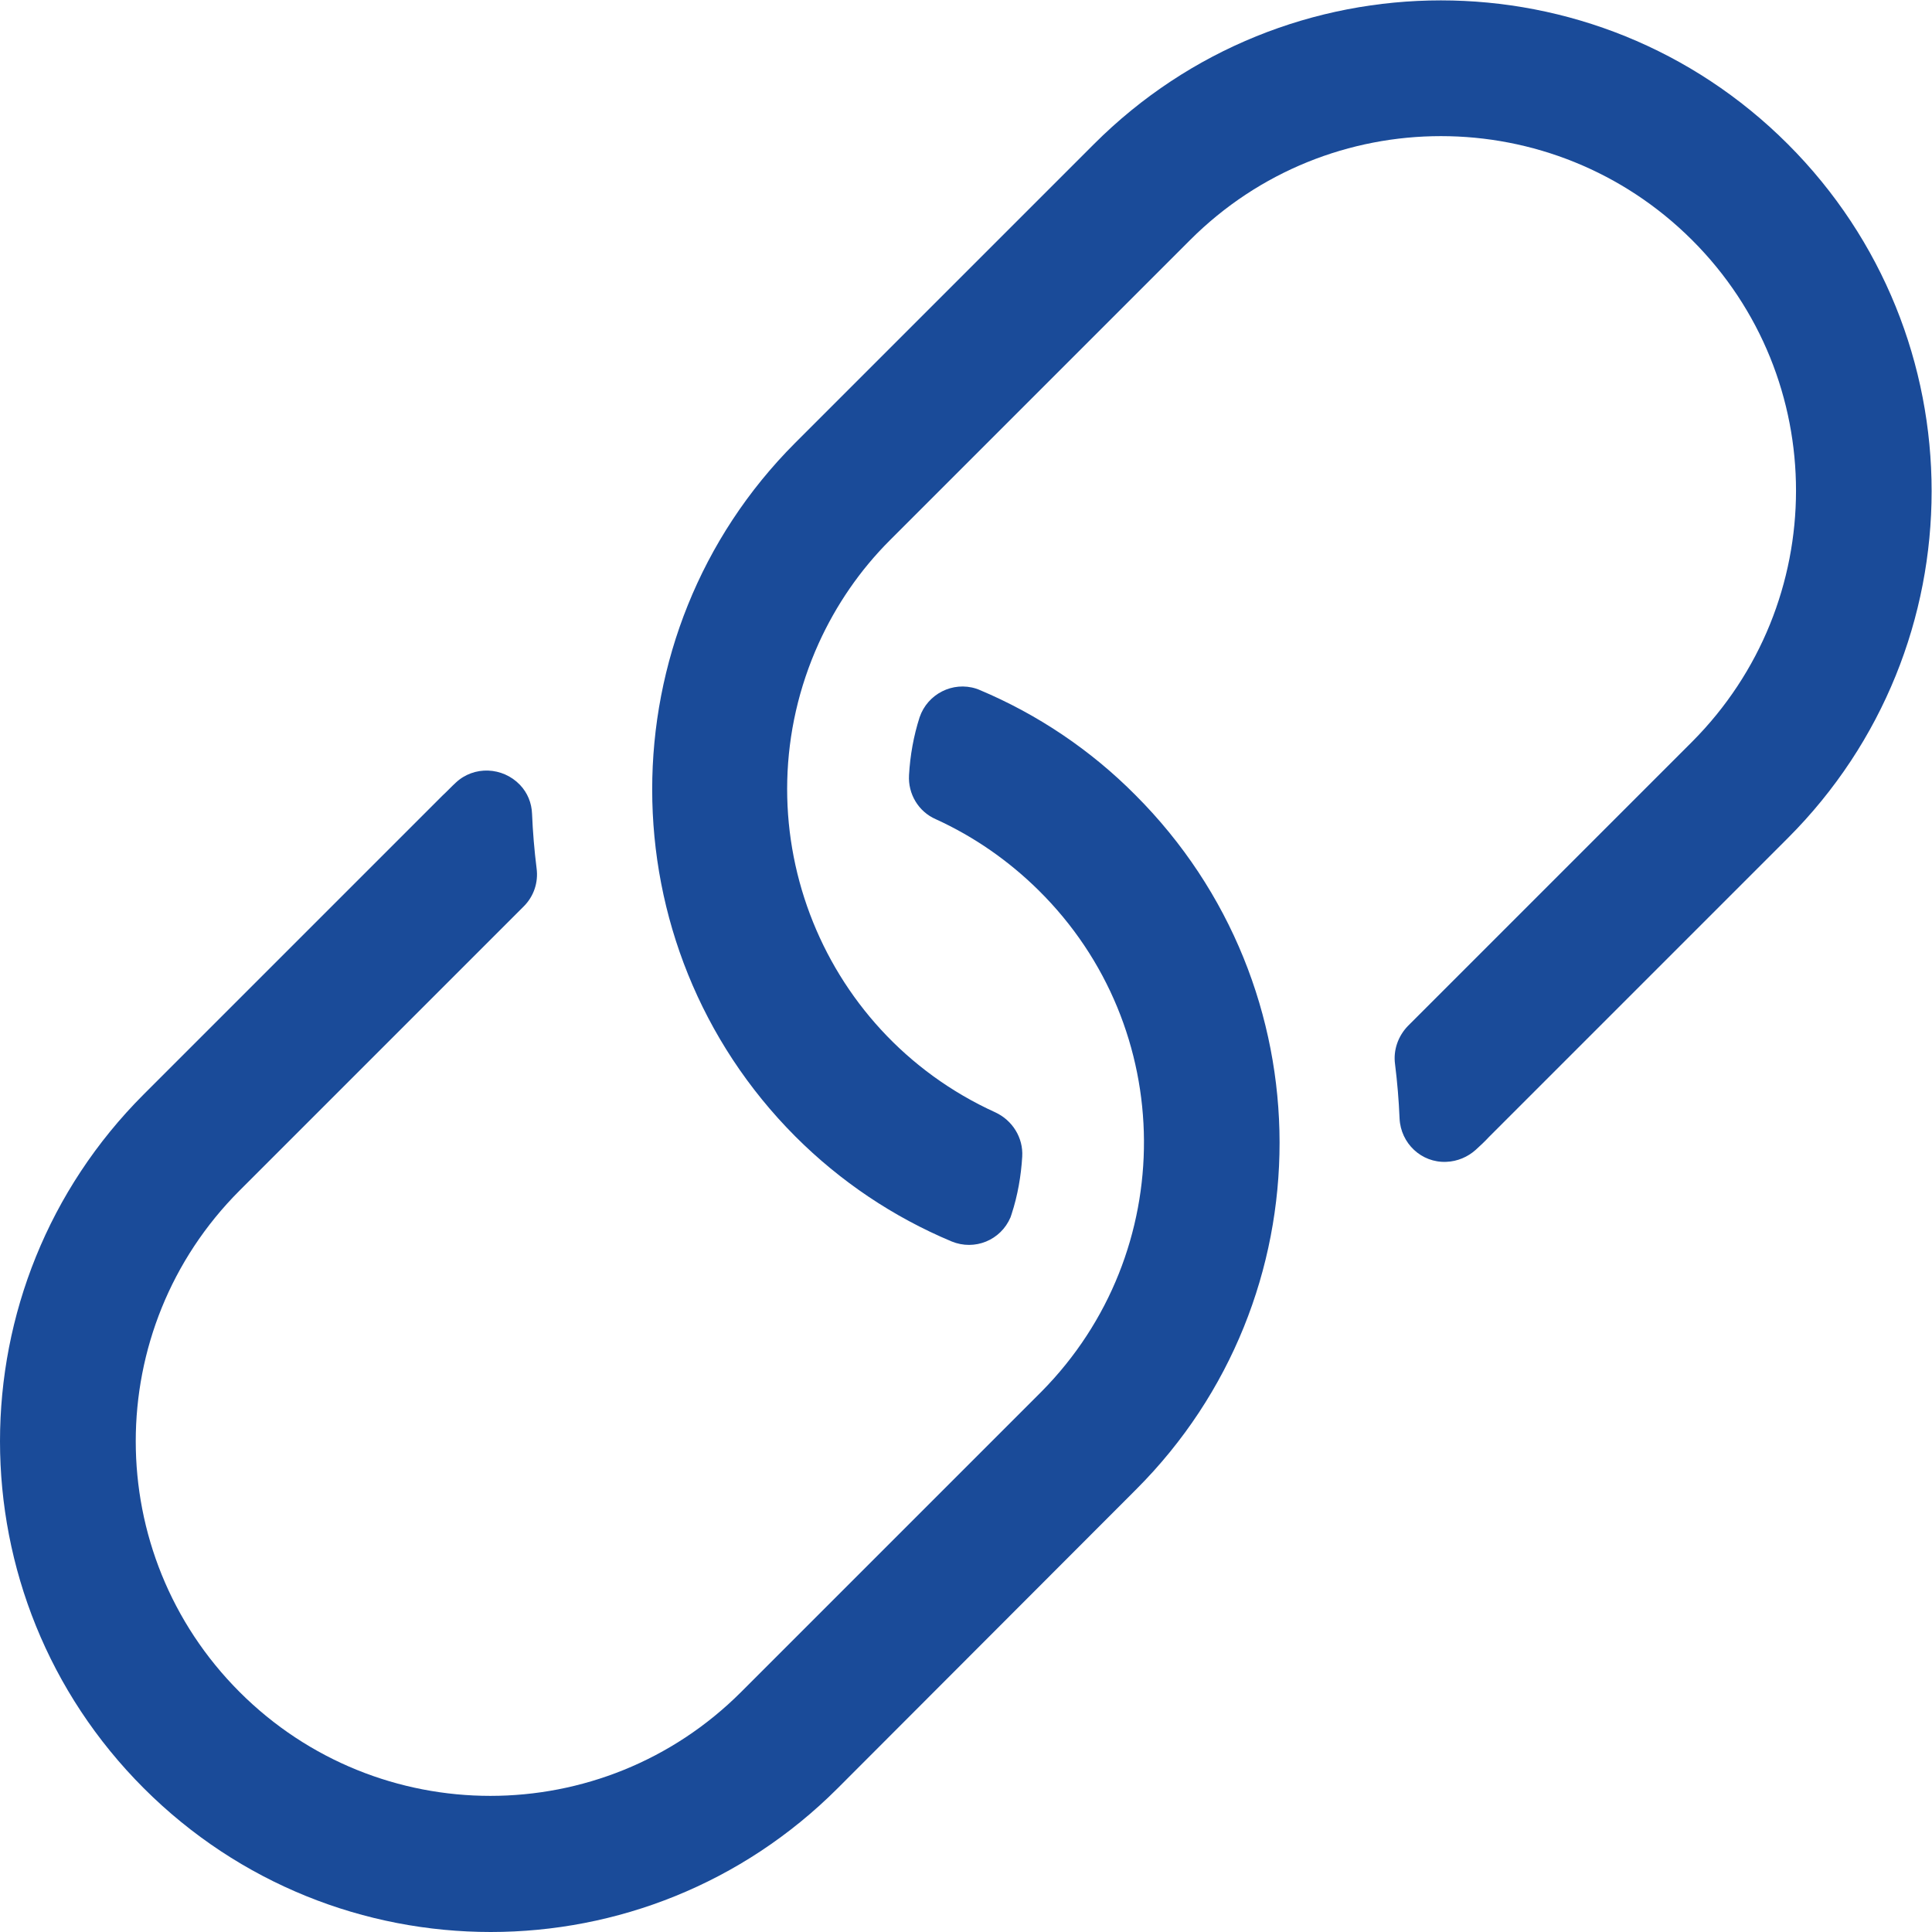 <svg xmlns="http://www.w3.org/2000/svg" viewBox="0 0 512 512" style="enable-background:new 0 0 512 512"><path d="M301.1 394.7L222 473.9c-50.8 50.8-133.1 50.8-183.9 0s-50.8-133.1 0-183.9l79.2-79.2c1.2-1.1 2.3-2.3 3.5-3.4 4.8-4.5 12.4-4.2 17 .6 2 2.1 3.1 4.8 3.2 7.7.2 4.8.6 9.6 1.2 14.4.5 3.7-.7 7.4-3.4 10.1l-75.3 75.3c-36.7 36.7-36.7 96.2 0 132.9s96.2 36.7 132.9 0l79.2-79.2.4-.4c36.5-36.9 36.2-96.4-.8-132.9-7.9-7.8-17.1-14.2-27.2-18.8-4.6-2-7.4-6.7-7.1-11.7.3-5.2 1.2-10.3 2.8-15.3 2.1-6.2 8.8-9.6 15-7.6.3.1.6.2.8.3 15.5 6.5 29.6 16 41.4 27.9 50.9 50.9 50.9 133.3.2 184zm-90.3-93.5c11.9 11.9 25.9 21.3 41.4 27.8 6.1 2.5 13-.3 15.6-6.4l.3-.9c1.6-4.9 2.5-10.1 2.8-15.2.3-5-2.6-9.6-7.1-11.7-47.3-21.5-68.2-77.2-46.8-124.4 4.6-10.1 10.9-19.3 18.8-27.2l.4-.4 79.2-79.2c36.7-36.7 96.2-36.7 133 0s36.7 96.2 0 133l-75.3 75.3c-2.6 2.7-3.9 6.4-3.4 10.1.6 4.8 1 9.6 1.2 14.4.3 6.6 5.8 11.8 12.4 11.5 2.9-.1 5.7-1.3 7.8-3.2 1.2-1.1 2.4-2.2 3.5-3.4l79.2-79.2c50.8-50.8 50.8-133.1 0-183.9s-133.1-50.8-183.9 0l-79.2 79.2c-50.5 50.6-50.5 133.1.1 183.8z" style="fill:#1a4b99"/></svg>
